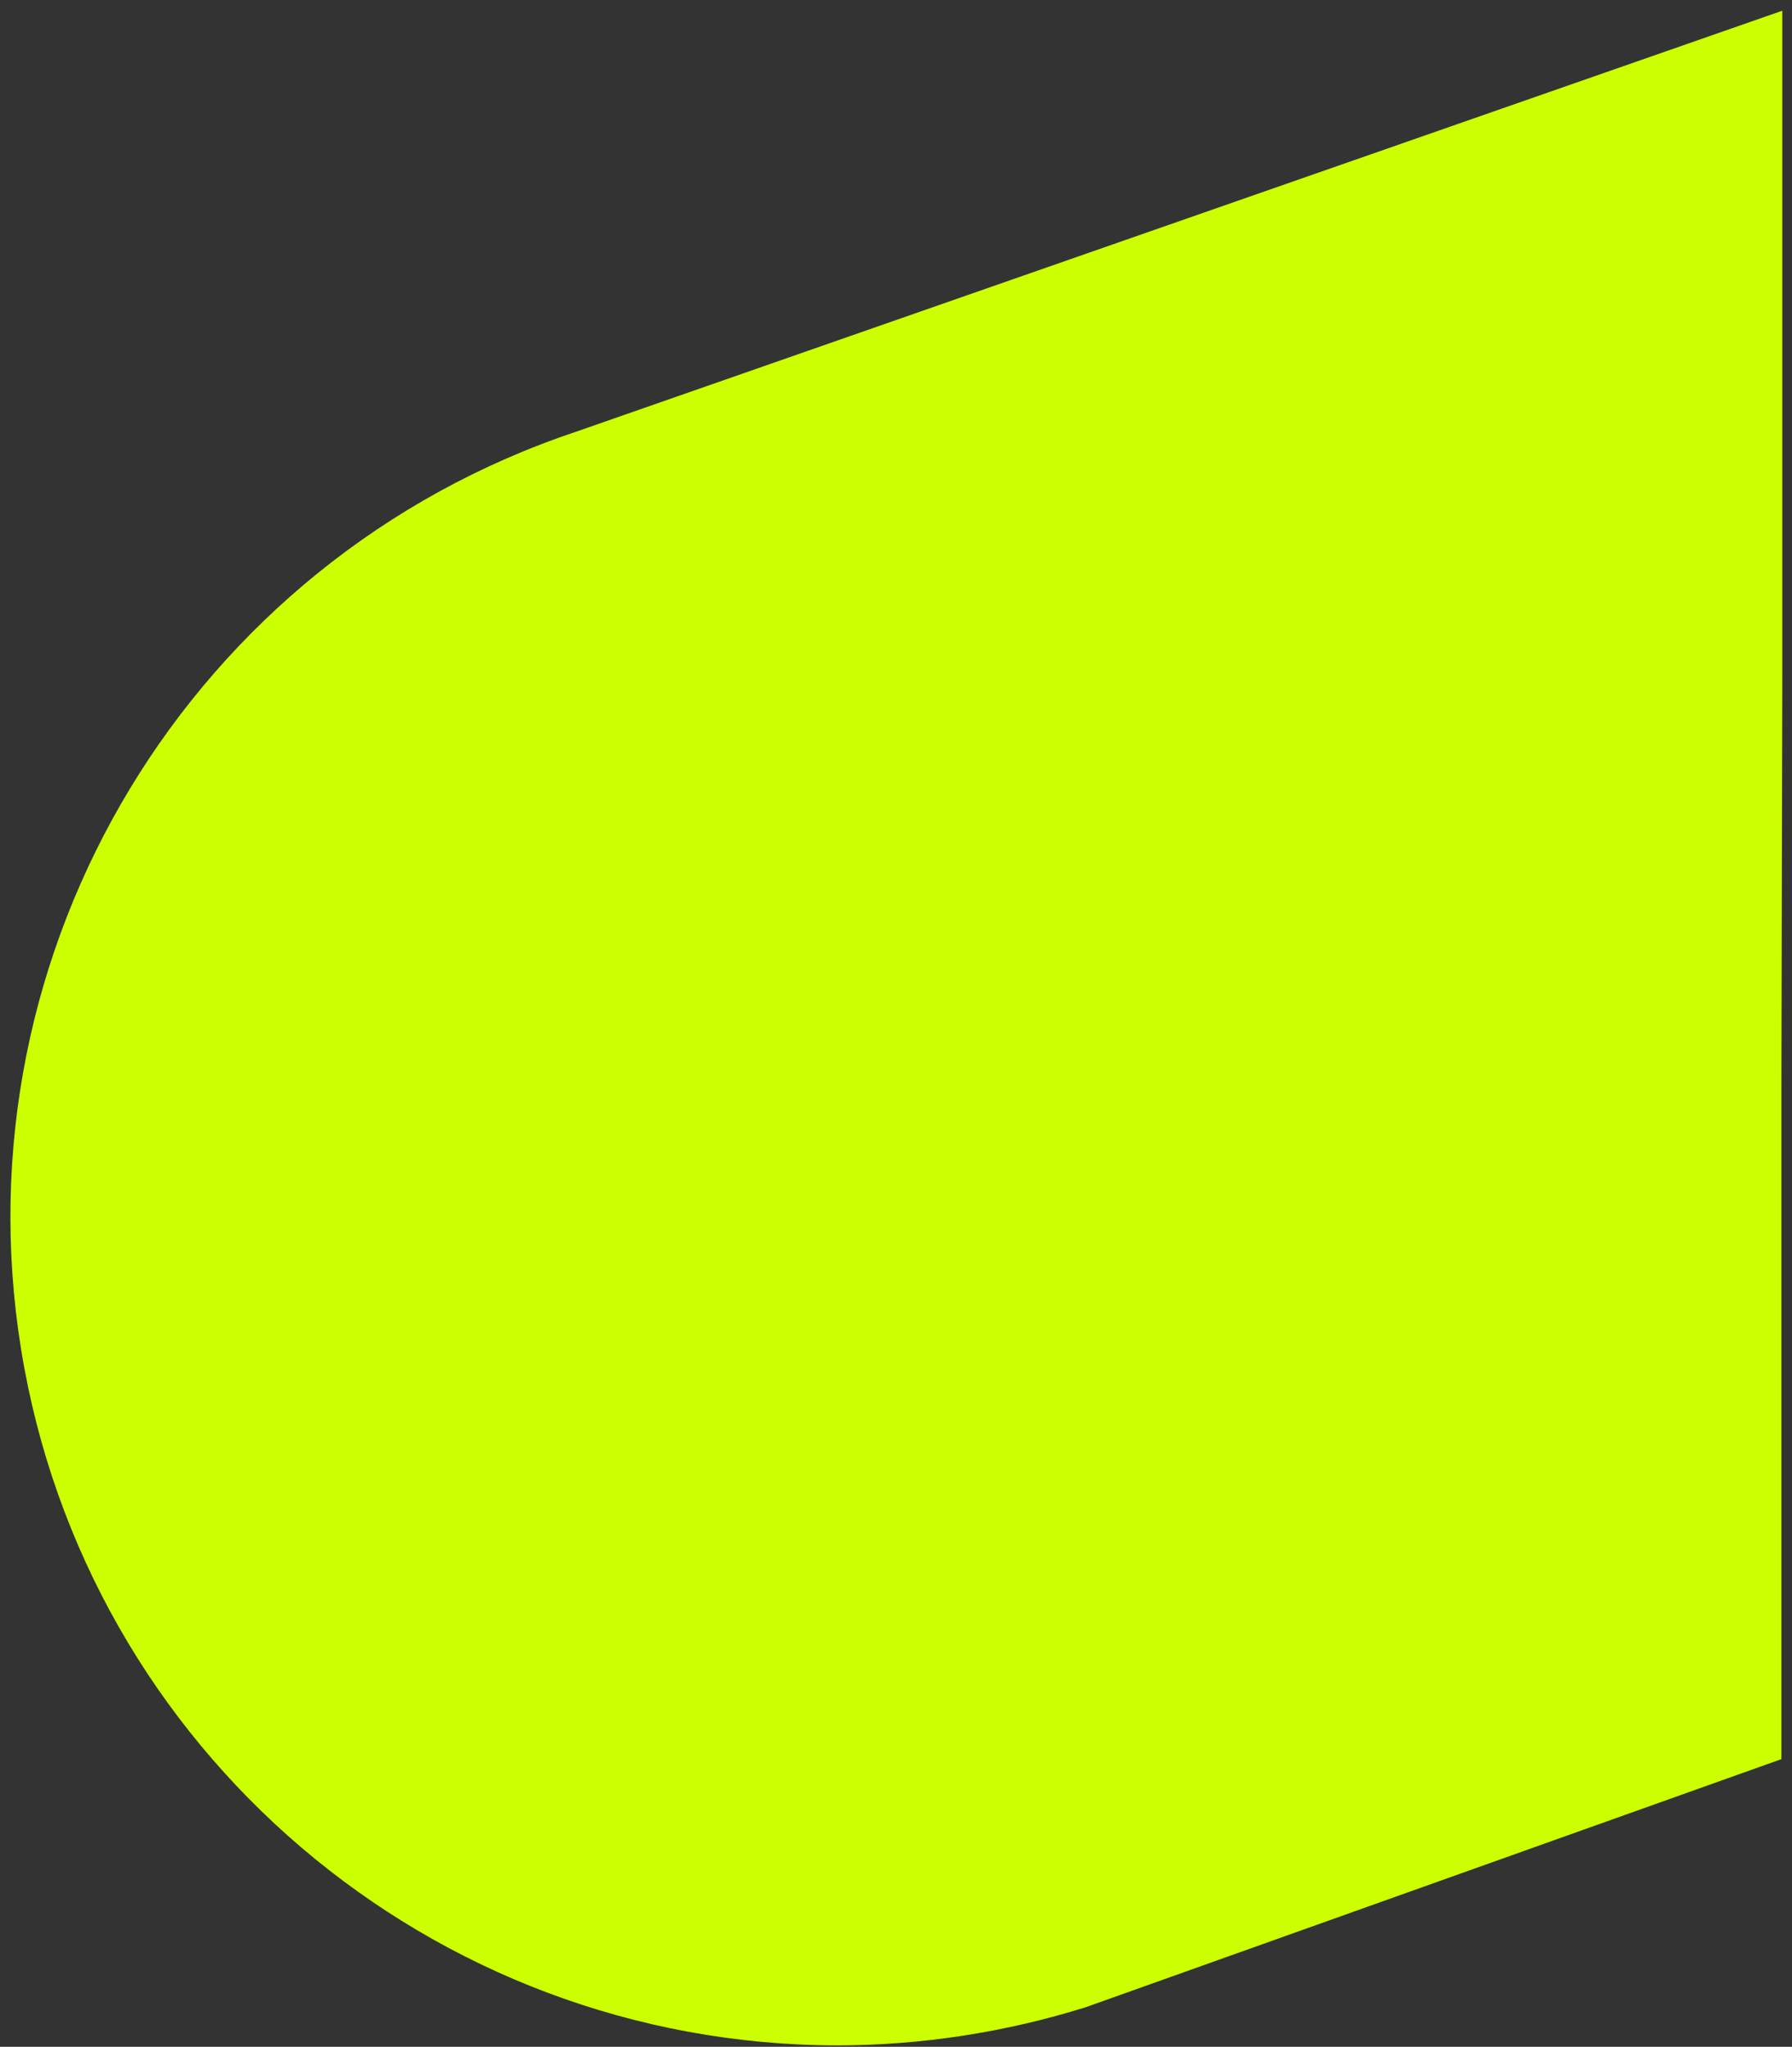 <?xml version="1.0" encoding="UTF-8"?>
<svg width="148px" height="169px" viewBox="0 0 148 169" version="1.1" xmlns="http://www.w3.org/2000/svg" xmlns:xlink="http://www.w3.org/1999/xlink">
    <rect x="0" y="0" width="148" height="169" fill="#333333" stroke="none"/>
    <title>Path Copy 3</title>
    <g id="Cégep-Desktop" stroke="none" stroke-width="1" fill="none" fill-rule="evenodd">
        <g id="Accueil-FINALE---Informations-importantes" transform="translate(-295, -226)" fill="#CCFF00" fill-rule="nonzero">
            <g id="Hero" transform="translate(-423.098, -352)">
                <path d="M865.296,633.943 L865.296,578.885 L765.678,613.645 C733.898,624.262 714.492,656.342 719.841,689.419 C725.19,722.496 753.718,746.825 787.224,746.885 C794.196,746.875 801.126,745.811 807.779,743.728 L865.223,723.247 L865.223,667.712 L865.296,633.943 Z" id="Path-Copy-3"></path>
            </g>
        </g>
    </g>
</svg>